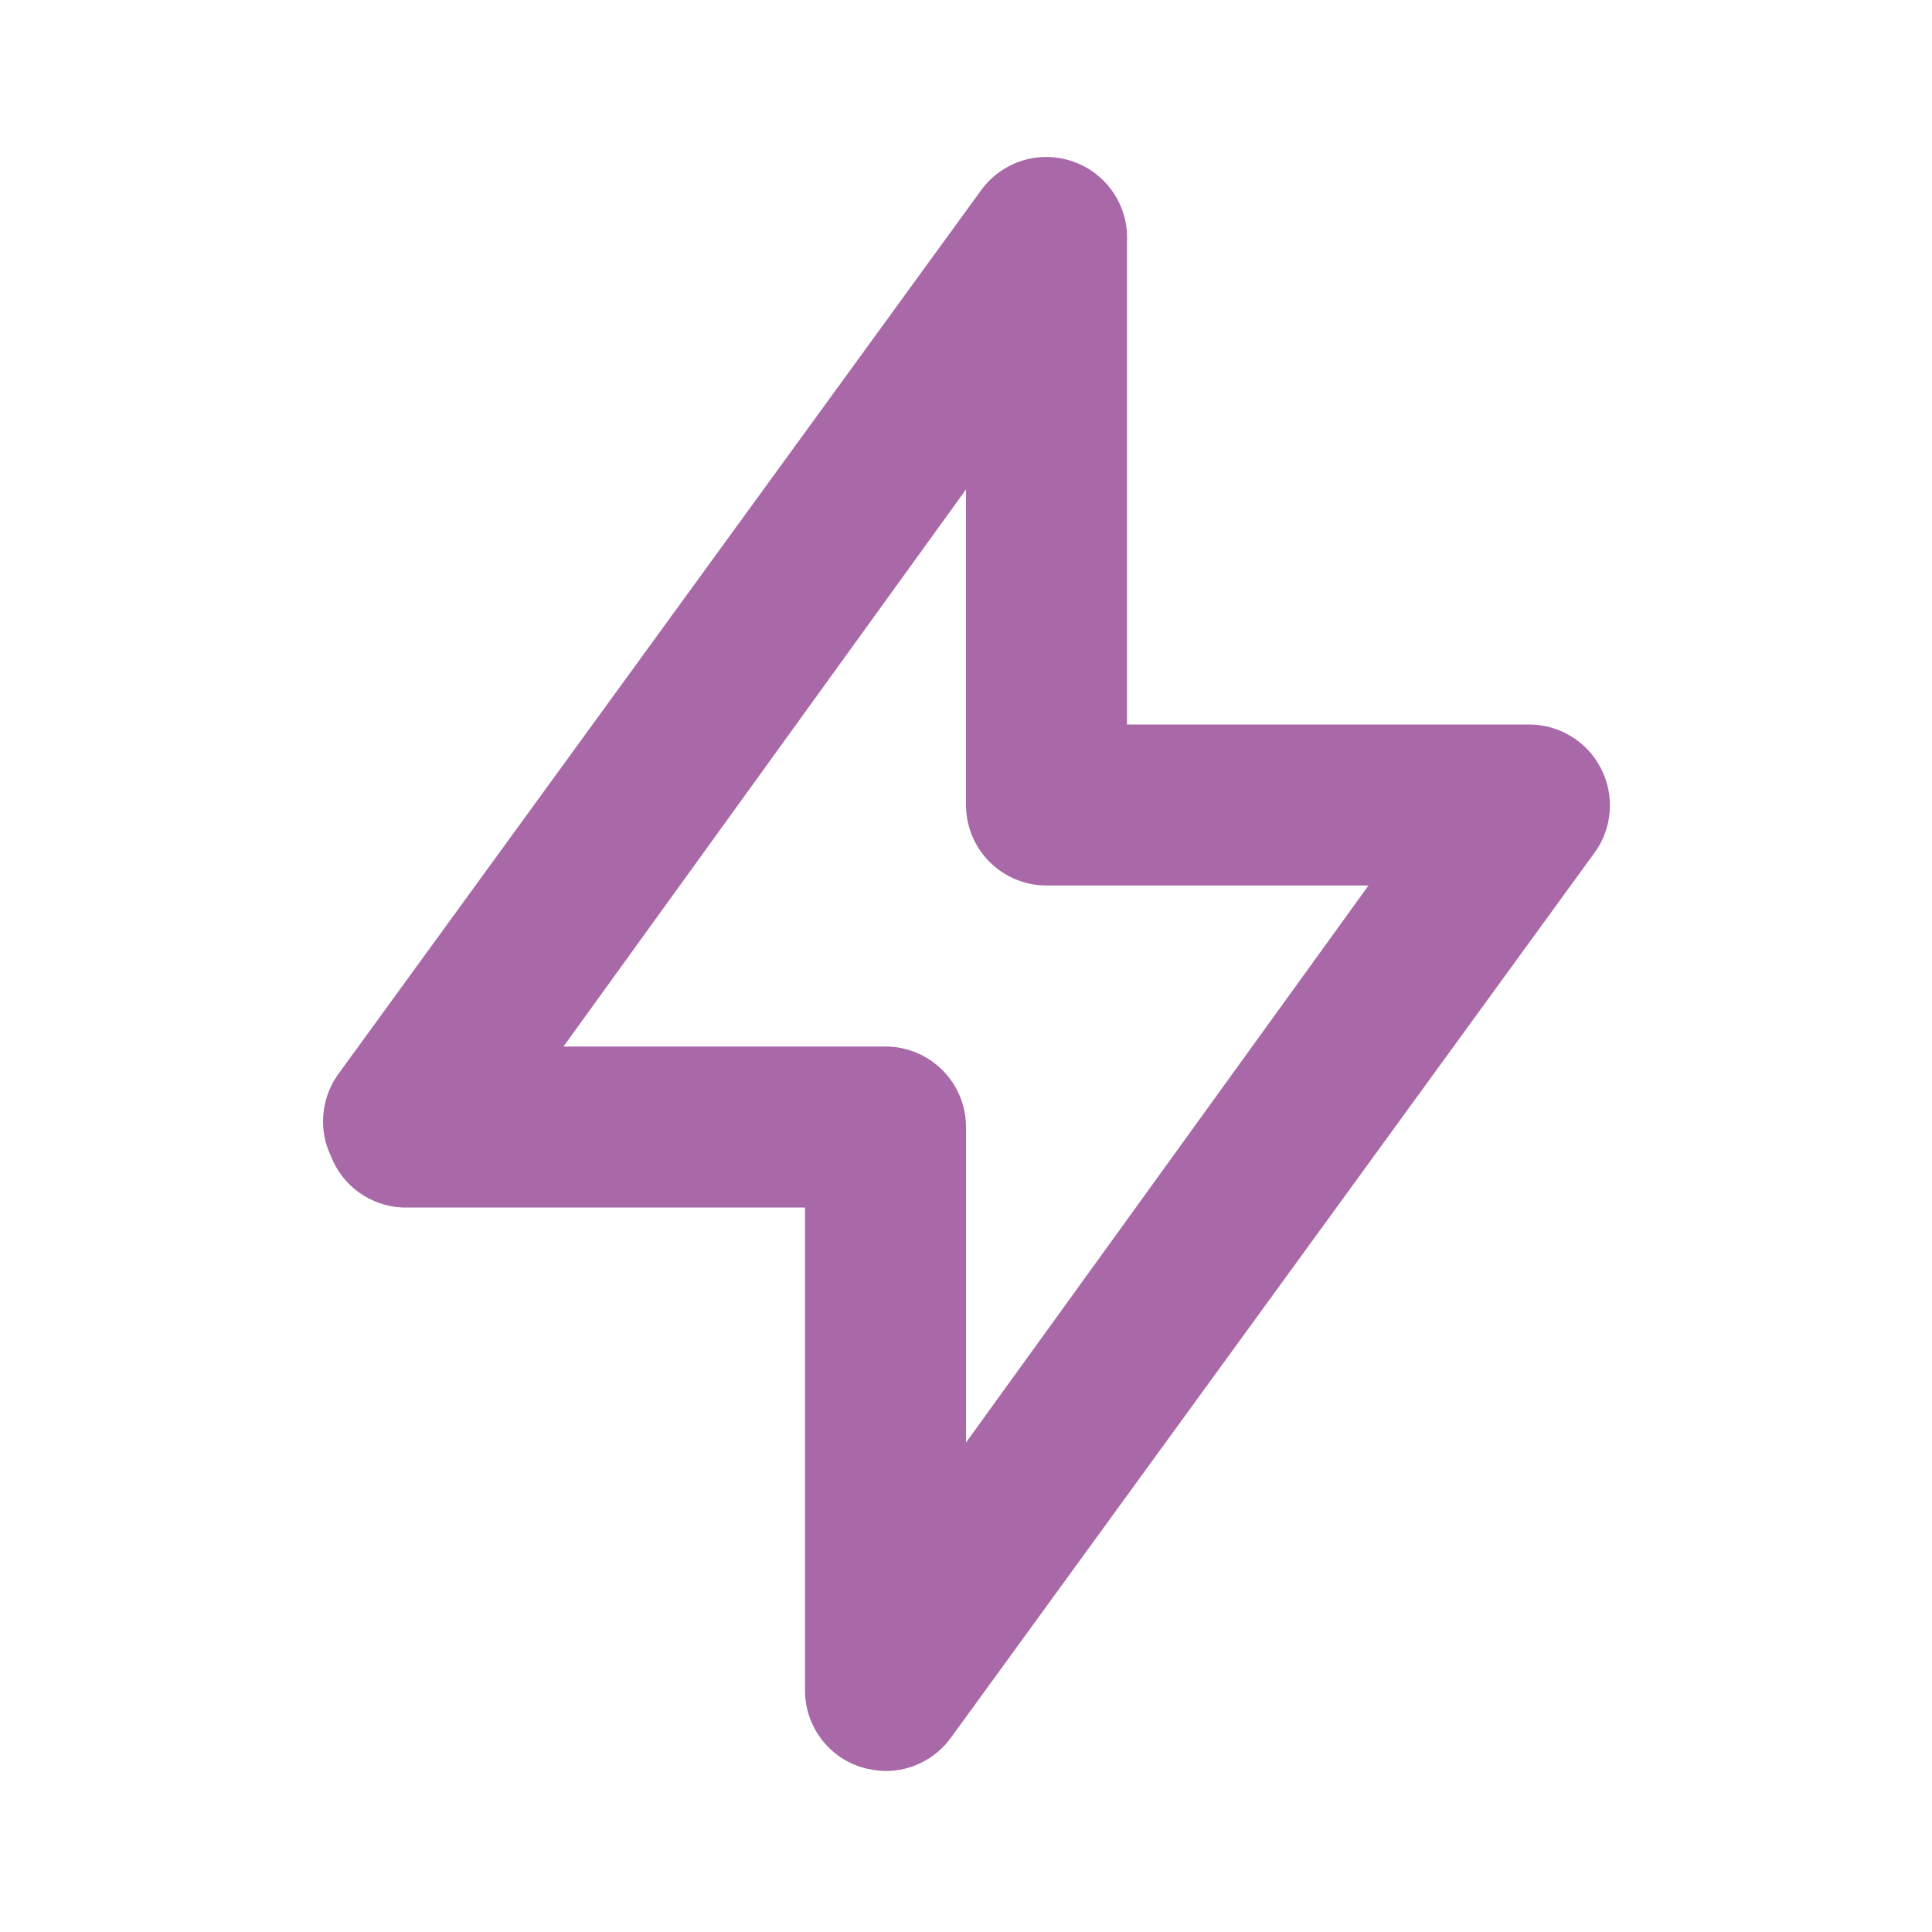 <svg xmlns="http://www.w3.org/2000/svg" width="24" height="24" viewBox="0 0 24 24" fill="none">
<path d="M19.89 9.55C19.807 9.385 19.68 9.247 19.523 9.15C19.366 9.053 19.185 9.001 19 9H14V3C14.011 2.781 13.949 2.564 13.824 2.383C13.7 2.203 13.519 2.068 13.31 2C13.109 1.934 12.893 1.933 12.691 1.998C12.49 2.063 12.315 2.19 12.19 2.36L4.19 13.36C4.09 13.505 4.03 13.674 4.016 13.85C4.001 14.025 4.034 14.201 4.11 14.36C4.18 14.542 4.301 14.699 4.459 14.813C4.618 14.927 4.805 14.992 5 15H10V21C10 21.211 10.067 21.417 10.191 21.587C10.315 21.758 10.489 21.885 10.69 21.95C10.79 21.981 10.895 21.998 11 22C11.158 22.001 11.313 21.964 11.454 21.892C11.595 21.821 11.717 21.718 11.81 21.59L19.81 10.59C19.918 10.441 19.982 10.265 19.996 10.082C20.01 9.898 19.974 9.714 19.89 9.55ZM12 17.92V14C12 13.735 11.895 13.481 11.707 13.293C11.52 13.106 11.265 13 11 13H7L12 6.08V10C12 10.265 12.105 10.52 12.293 10.707C12.48 10.895 12.735 11 13 11H17L12 17.92Z" fill="#A969A9"/>
</svg>